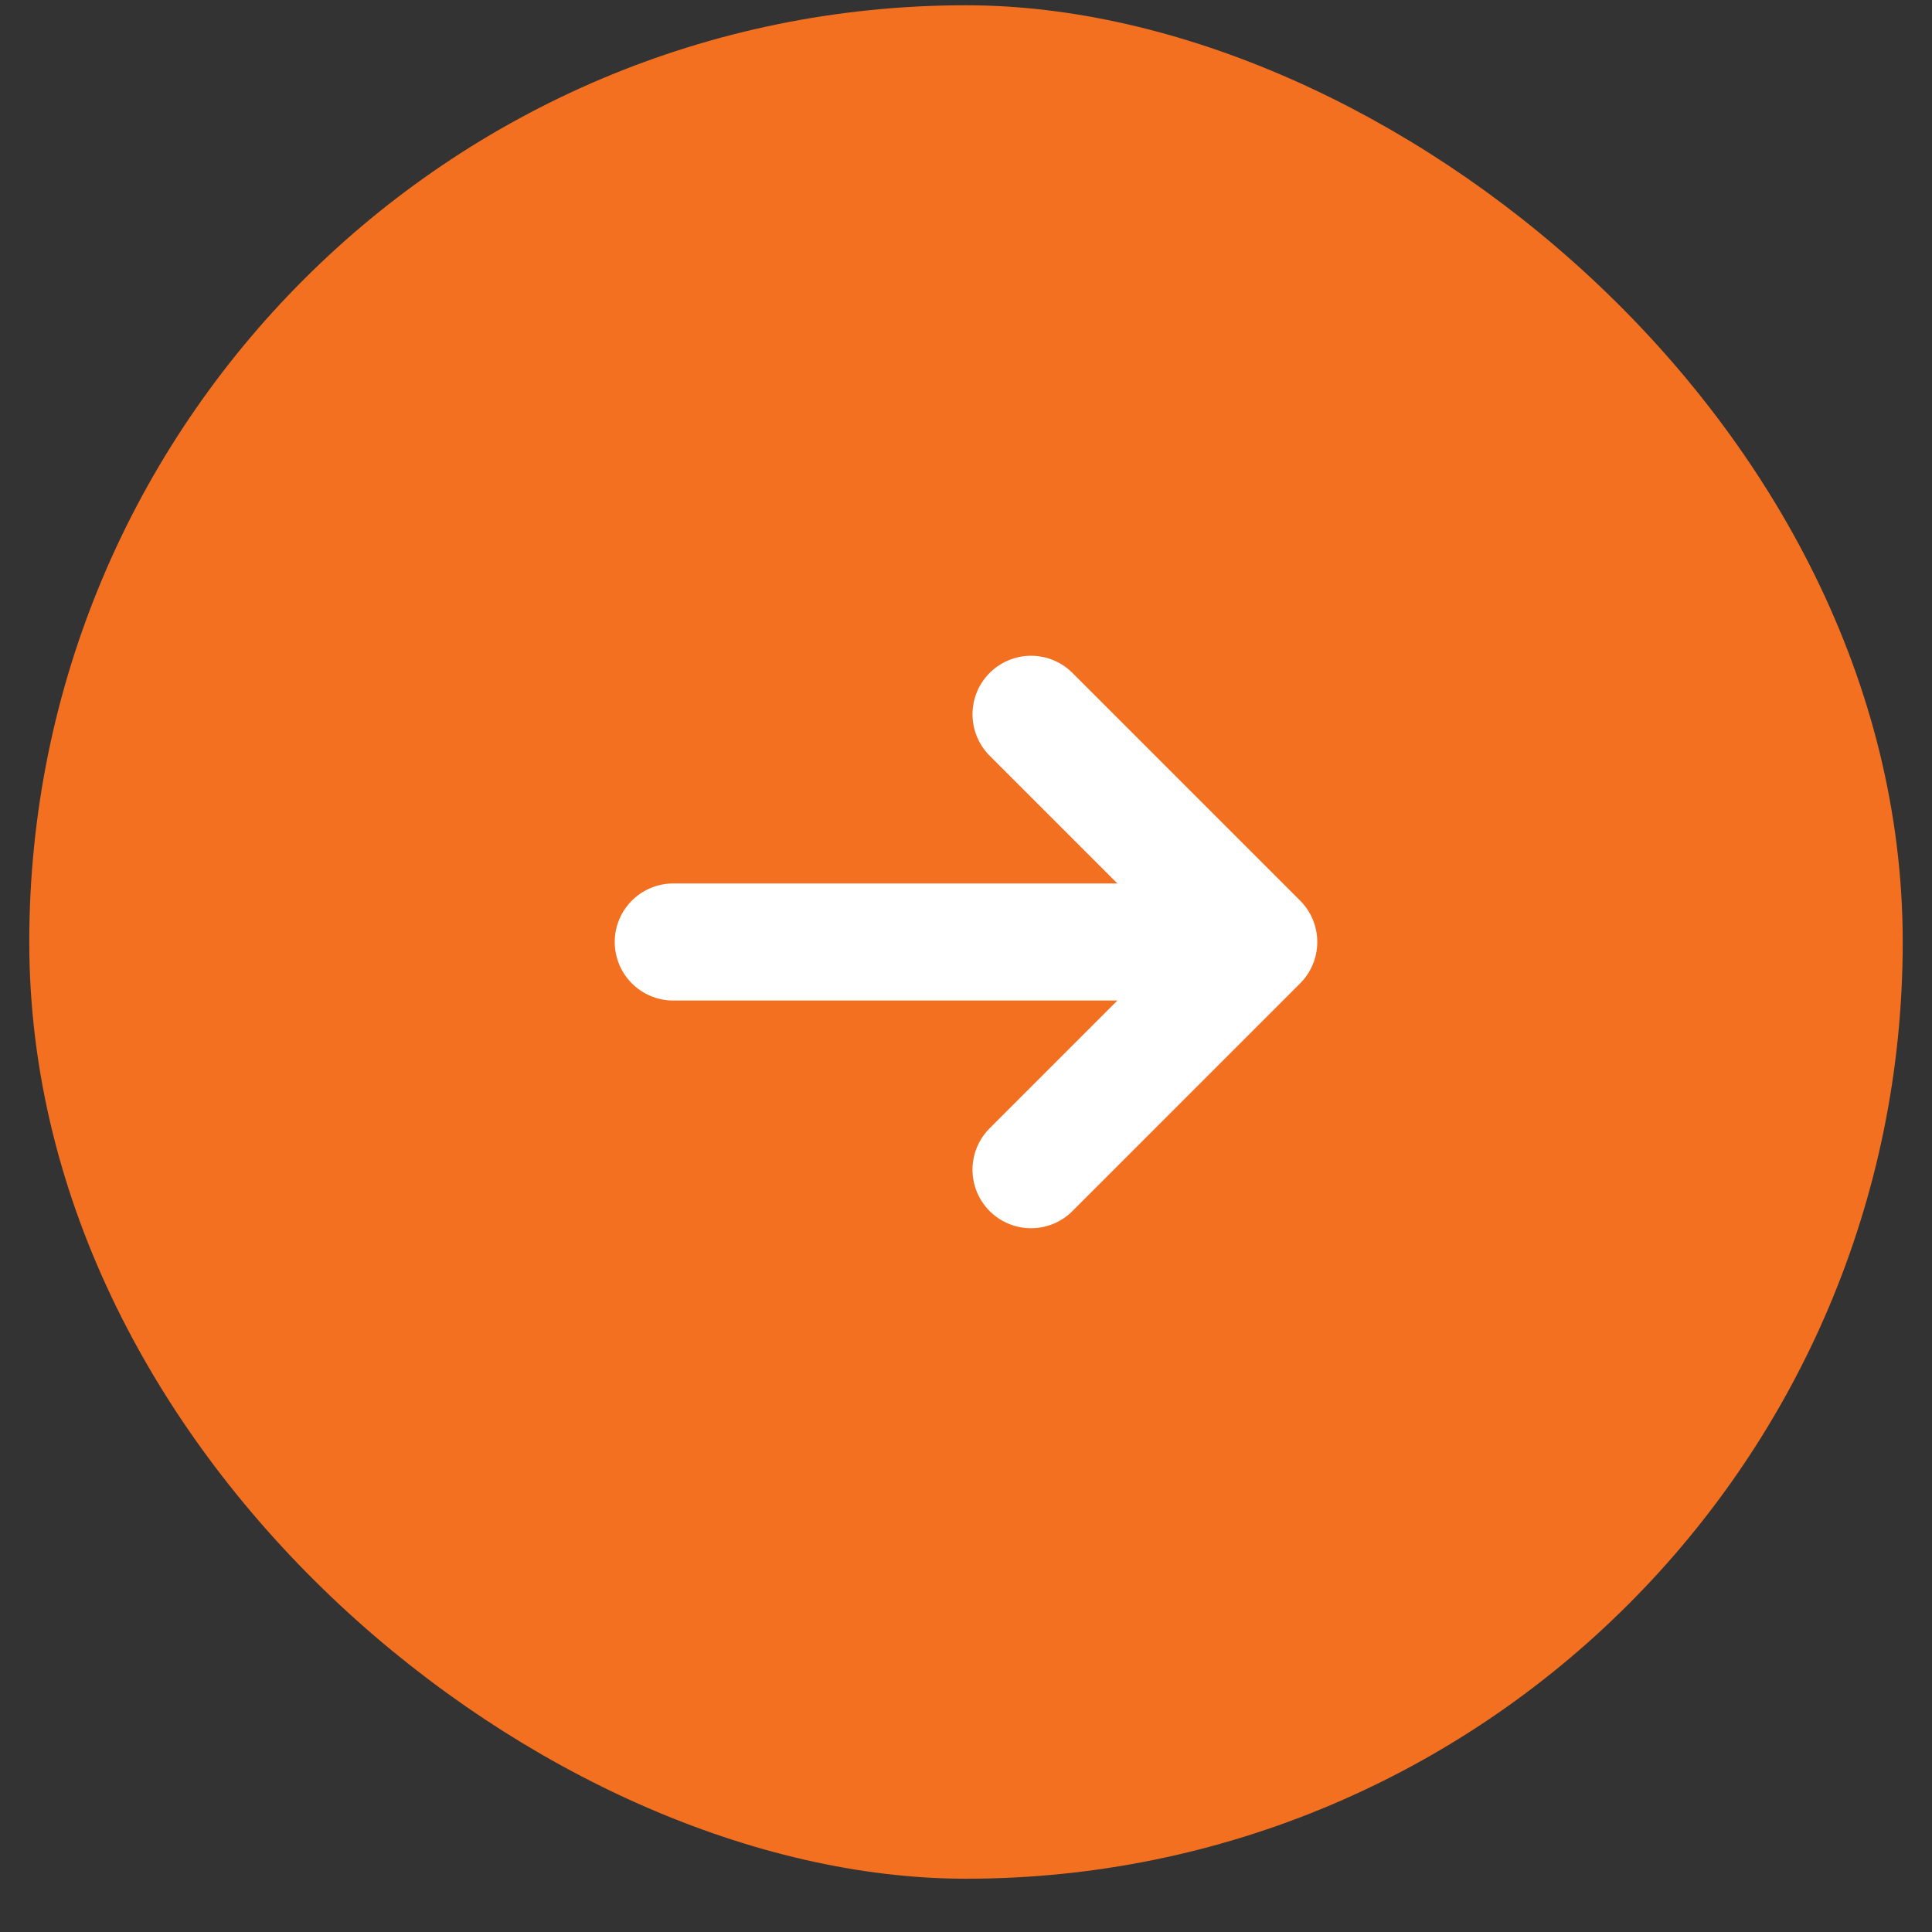 <svg width="33" height="33" viewBox="0 0 33 33" fill="none" xmlns="http://www.w3.org/2000/svg">
<rect x="0" y="0" width="33" height="33" fill="#333333" stroke="none"/>
<rect x="-0.5" y="-0.5" width="31" height="31" rx="15.5" transform="matrix(0 -1 -1 0 31.5 31.09)" fill="#F37021"/>
<rect x="-0.5" y="-0.5" width="31" height="31" rx="15.5" transform="matrix(0 -1 -1 0 31.5 31.09)" stroke="#F37021"/>
<path d="M11.5 16.09L21.223 16.09" stroke="white" stroke-width="2" stroke-linecap="round" stroke-linejoin="round"/>
<path d="M17.611 12.201L21.5 16.09L17.611 19.979" stroke="white" stroke-width="2" stroke-linecap="round" stroke-linejoin="round"/>
</svg>
